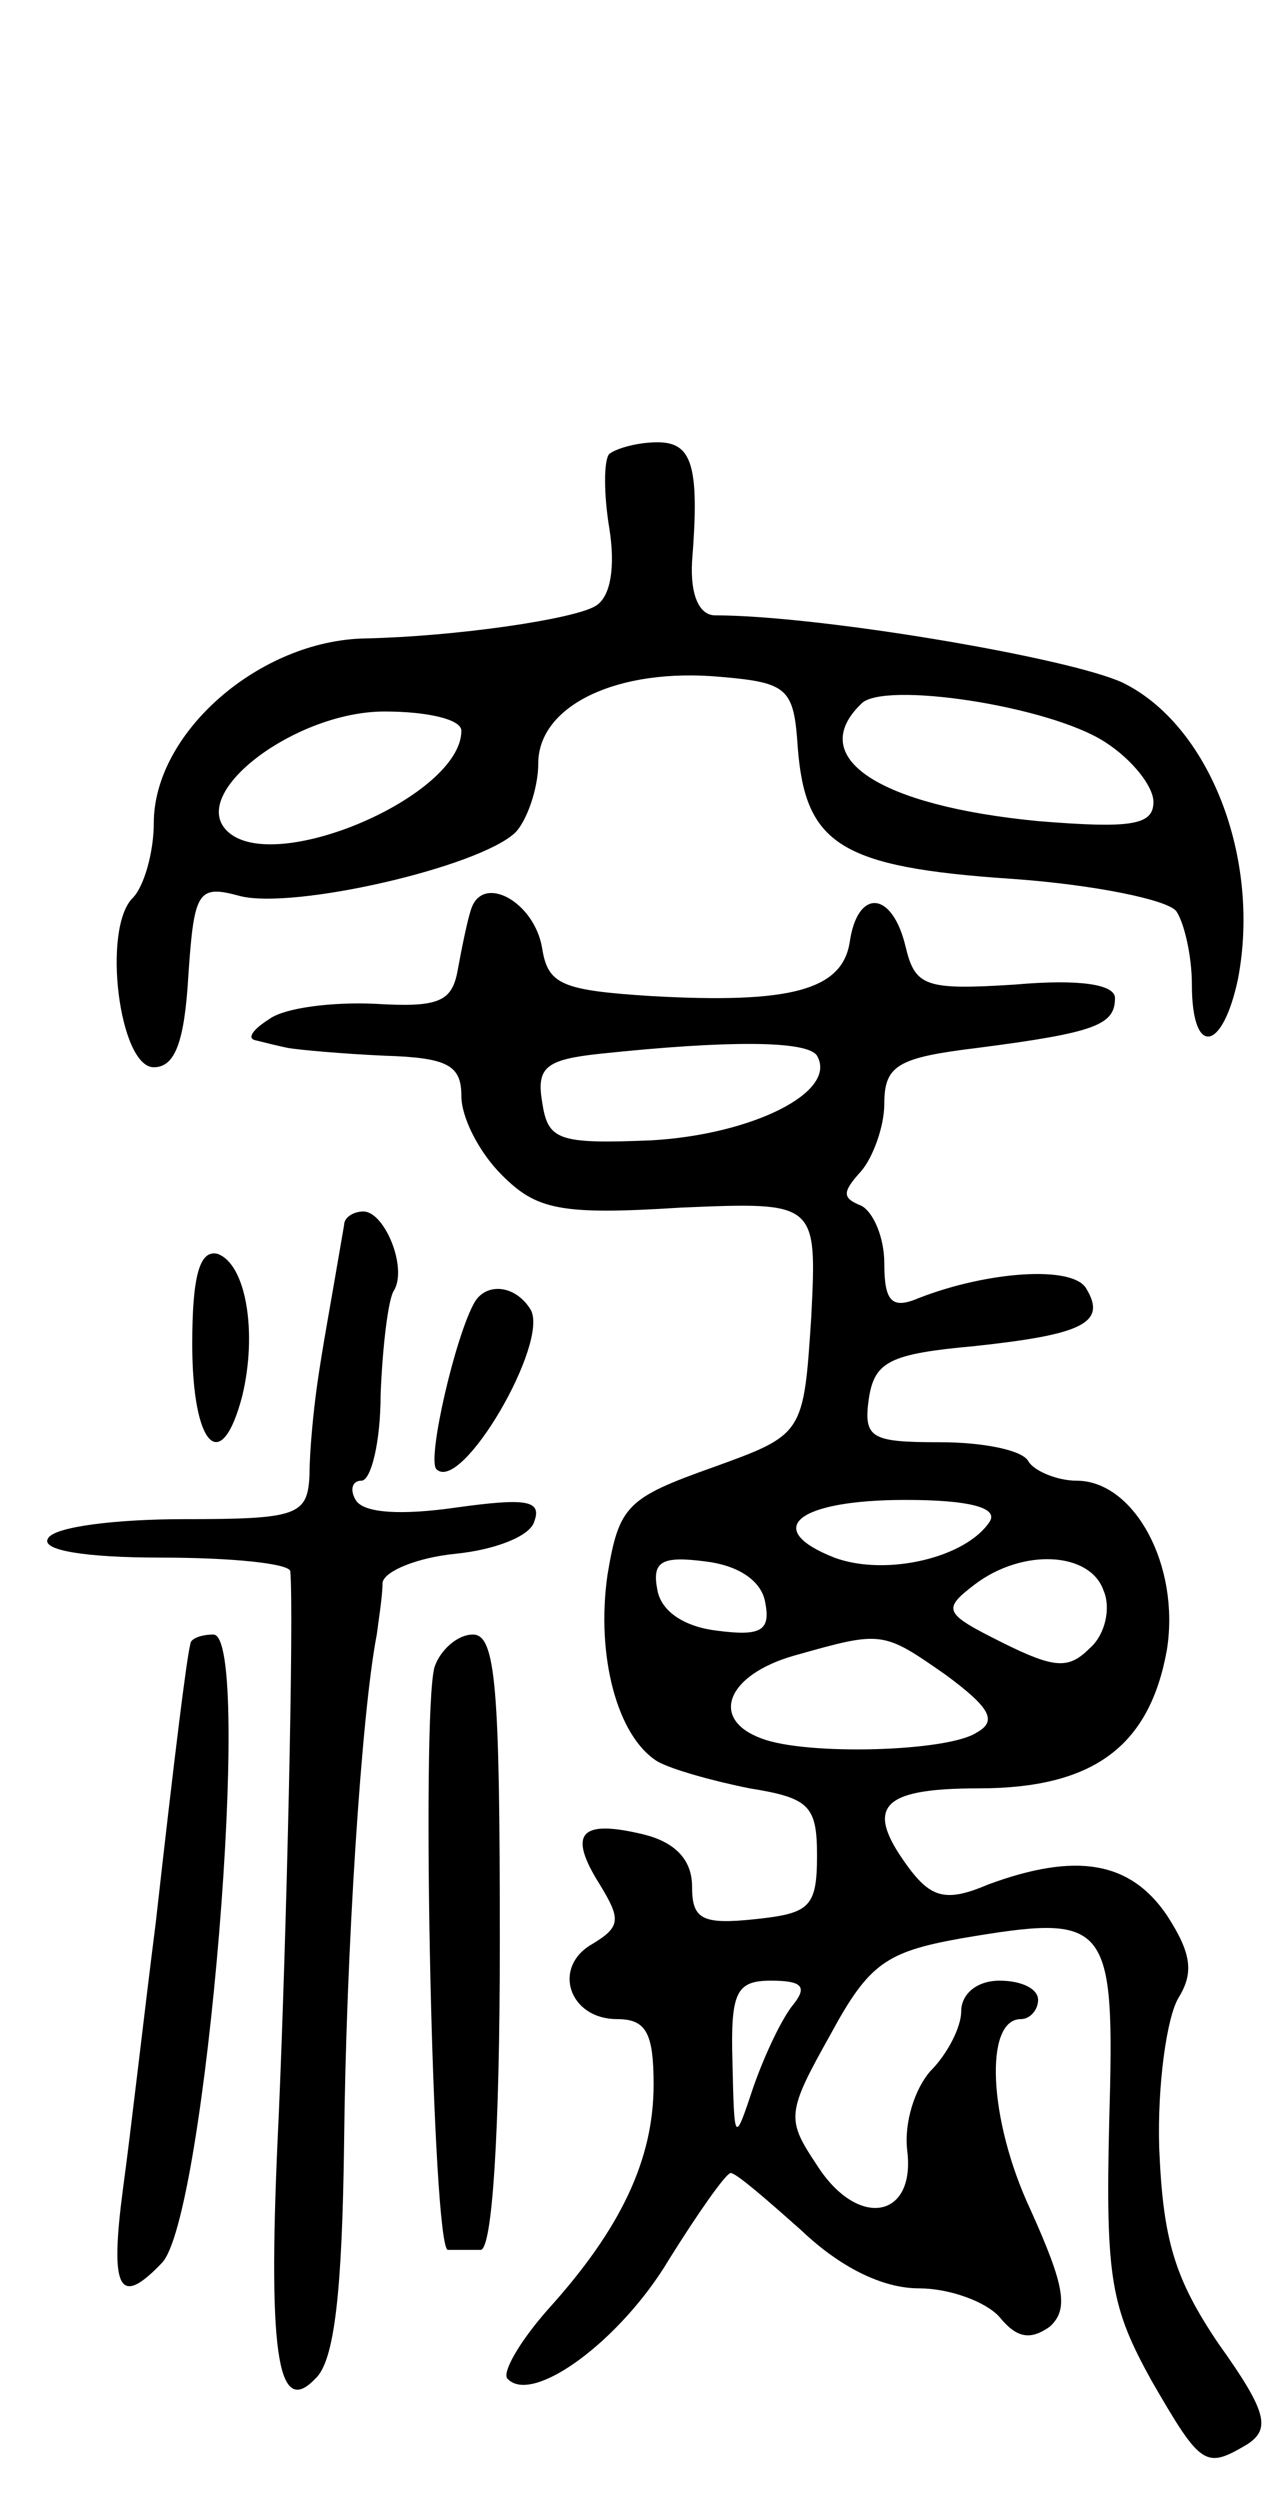 <svg version="1.0" xmlns="http://www.w3.org/2000/svg" width="67" height="130" viewBox="0 0 67 130" ><g transform="translate(0,130) scale(0.1,-0.1)" ><path d="M317 1064 c-3 -3 -3 -21 0 -39 3 -19 1 -35 -7 -40 -11 -7 -73 -16 -120 -17 -55 -1 -110 -49 -110 -96 0 -15 -5 -33 -11 -39 -16 -16 -7 -88 11 -88 11 0 16 13 18 48 3 44 5 47 27 41 28 -7 124 15 143 33 6 6 12 23 12 36 0 30 41 50 95 45 35 -3 38 -6 40 -37 4 -50 22 -62 111 -68 43 -3 82 -11 86 -17 4 -6 8 -23 8 -38 0 -38 16 -35 24 3 12 63 -15 132 -60 154 -28 13 -158 35 -212 35 -8 0 -13 10 -12 28 4 50 0 62 -18 62 -10 0 -21 -3 -25 -6z m258 -150 c14 -9 25 -23 25 -31 0 -12 -11 -14 -60 -10 -83 8 -121 33 -92 61 11 12 98 -1 127 -20z m-335 6 c0 -34 -98 -76 -122 -52 -20 20 36 62 82 62 22 0 40 -4 40 -10z"/><path d="M245 827 c-2 -6 -5 -21 -7 -32 -3 -16 -10 -19 -43 -17 -22 1 -47 -2 -55 -8 -8 -5 -12 -10 -7 -11 4 -1 12 -3 17 -4 6 -1 28 -3 50 -4 33 -1 40 -5 40 -21 0 -11 9 -29 21 -41 18 -18 30 -21 93 -17 71 3 71 3 68 -57 -4 -61 -4 -61 -51 -78 -45 -16 -49 -20 -55 -56 -6 -42 5 -84 26 -97 7 -4 28 -10 48 -14 31 -5 35 -9 35 -35 0 -27 -4 -30 -32 -33 -28 -3 -33 0 -33 17 0 14 -9 23 -25 27 -33 8 -40 1 -23 -26 11 -18 11 -22 -4 -31 -21 -12 -12 -39 13 -39 15 0 19 -7 19 -34 0 -39 -17 -75 -55 -117 -15 -17 -24 -33 -21 -36 13 -14 59 20 84 62 15 24 29 44 32 45 3 0 19 -14 37 -30 20 -19 42 -30 61 -30 16 0 35 -7 42 -15 9 -11 16 -12 26 -5 10 9 8 21 -10 61 -22 47 -24 99 -5 99 5 0 9 5 9 10 0 6 -9 10 -20 10 -12 0 -20 -7 -20 -16 0 -8 -7 -22 -16 -31 -8 -9 -14 -27 -12 -42 4 -35 -26 -40 -47 -7 -16 24 -16 27 7 68 20 37 29 43 68 50 77 13 80 10 77 -95 -2 -82 1 -97 22 -135 26 -45 28 -46 50 -33 12 8 10 17 -15 52 -23 34 -29 54 -31 102 -1 33 4 68 10 78 8 13 7 23 -6 43 -19 28 -47 33 -93 16 -21 -9 -29 -7 -40 7 -25 33 -17 43 35 43 60 0 89 22 98 72 7 44 -17 88 -47 88 -10 0 -22 5 -25 10 -3 6 -24 10 -46 10 -36 0 -40 2 -37 23 3 19 11 23 55 27 56 6 69 12 58 30 -7 12 -51 9 -87 -5 -14 -6 -18 -2 -18 18 0 14 -6 27 -12 30 -10 4 -10 7 0 18 6 7 12 23 12 35 0 20 7 24 48 29 62 8 72 12 72 26 0 7 -18 10 -52 7 -47 -3 -52 -1 -57 20 -7 29 -25 30 -29 2 -4 -25 -31 -32 -103 -28 -47 3 -54 6 -57 25 -4 24 -31 39 -37 20z m180 -76 c11 -19 -34 -41 -86 -44 -49 -2 -54 0 -57 20 -3 18 2 22 30 25 66 7 108 7 113 -1z m90 -242 c-12 -19 -54 -29 -81 -19 -38 15 -19 30 37 30 33 0 48 -4 44 -11z m-117 -42 c3 -15 -2 -18 -25 -15 -17 2 -29 10 -31 21 -3 15 2 18 25 15 17 -2 29 -10 31 -21z m176 6 c4 -9 1 -23 -7 -30 -11 -11 -18 -11 -46 3 -30 15 -31 17 -14 30 25 19 60 17 67 -3z m-82 -44 c23 -17 27 -24 16 -30 -15 -10 -89 -12 -112 -3 -27 10 -18 33 17 43 46 13 46 13 79 -10z m-79 -171 c-6 -7 -15 -26 -21 -43 -10 -30 -10 -30 -11 13 -1 36 2 42 20 42 16 0 19 -3 12 -12z"/><path d="M179 663 c-8 -47 -11 -62 -14 -83 -2 -14 -4 -35 -4 -47 -1 -21 -6 -23 -65 -23 -36 0 -68 -4 -71 -10 -4 -6 18 -10 59 -10 36 0 66 -3 67 -7 2 -22 -2 -191 -6 -283 -6 -123 -1 -158 19 -137 10 9 14 45 15 123 1 98 9 223 17 264 1 8 3 20 3 27 1 6 18 13 38 15 20 2 39 9 41 17 4 11 -5 12 -41 7 -28 -4 -48 -3 -52 4 -3 5 -2 10 3 10 5 0 10 20 10 45 1 25 4 50 7 54 7 12 -5 41 -16 41 -5 0 -10 -3 -10 -7z"/><path d="M100 601 c0 -53 15 -69 26 -27 8 33 2 69 -13 74 -9 2 -13 -11 -13 -47z"/><path d="M247 623 c-10 -17 -25 -82 -20 -87 13 -13 59 66 49 83 -8 13 -23 14 -29 4z"/><path d="M99 445 c-2 -8 -8 -56 -18 -145 -6 -47 -13 -109 -17 -138 -7 -53 -2 -62 20 -39 23 22 48 327 27 327 -6 0 -12 -2 -12 -5z"/><path d="M226 433 c-7 -26 -1 -303 7 -303 4 0 12 0 17 0 6 0 10 60 10 160 0 132 -2 160 -14 160 -8 0 -17 -8 -20 -17z"/></g></svg> 
